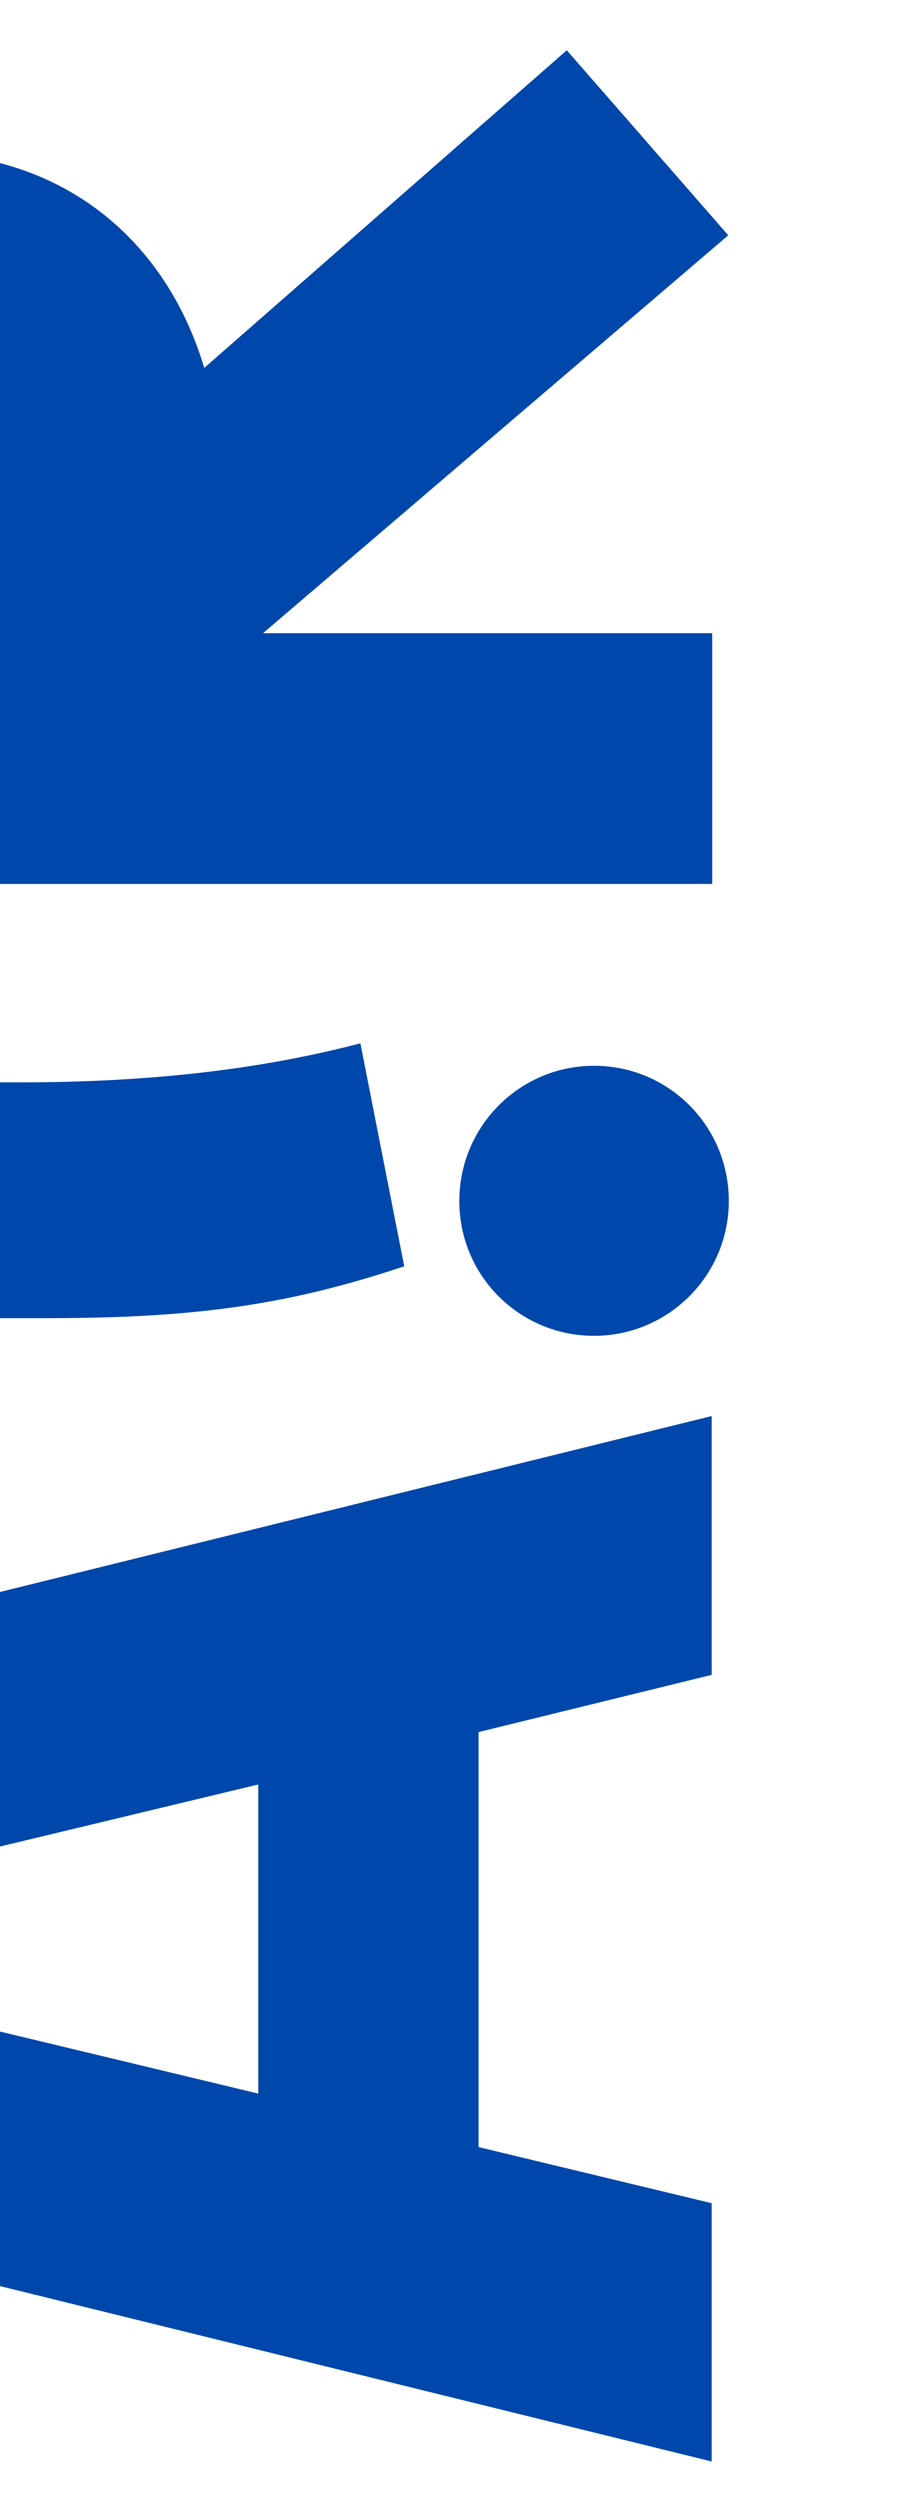 <?xml version="1.0" encoding="UTF-8"?>
<svg xmlns="http://www.w3.org/2000/svg" version="1.1" viewBox="0 0 170 467.5">
  <defs>
    <style>
      .cls-1 {
        fill: #0047ab;
      }
    </style>
  </defs>
  <!-- Generator: Adobe Illustrator 28.7.1, SVG Export Plug-In . SVG Version: 1.2.0 Build 142)  -->
  <g>
    <g id="frame_left">
      <g>
        <path class="cls-1" d="M8.4,246.5c27.9,0,45.3-2.4,67.2-9.7l-8.2-41.7c-18.7,4.9-39.5,7.3-63.6,7.3H0v44.1h8.4Z"/>
        <polygon class="cls-1" points="48.3 333.7 48.3 391.5 0 379.9 0 427.5 133.1 460.3 133.1 412 89.5 401.5 89.5 323.9 133.1 313.2 133.1 264.8 0 297.7 0 345.3 48.3 333.7"/>
        <path class="cls-1" d="M133.2,165.3v-46.9H49.2l87-74.4-30.2-34.6-67.8,59.4C32.4,49.4,18.8,35.4,0,30.5v134.8h133.2Z"/>
        <path class="cls-1" d="M111.1,199.3c-13.9,0-25.2,11.3-25.2,25.3s11.3,25.2,25.2,25.2,25.2-11.3,25.2-25.2c0-14.1-11.3-25.3-25.2-25.3Z"/>
      </g>
    </g>
  </g>
</svg>